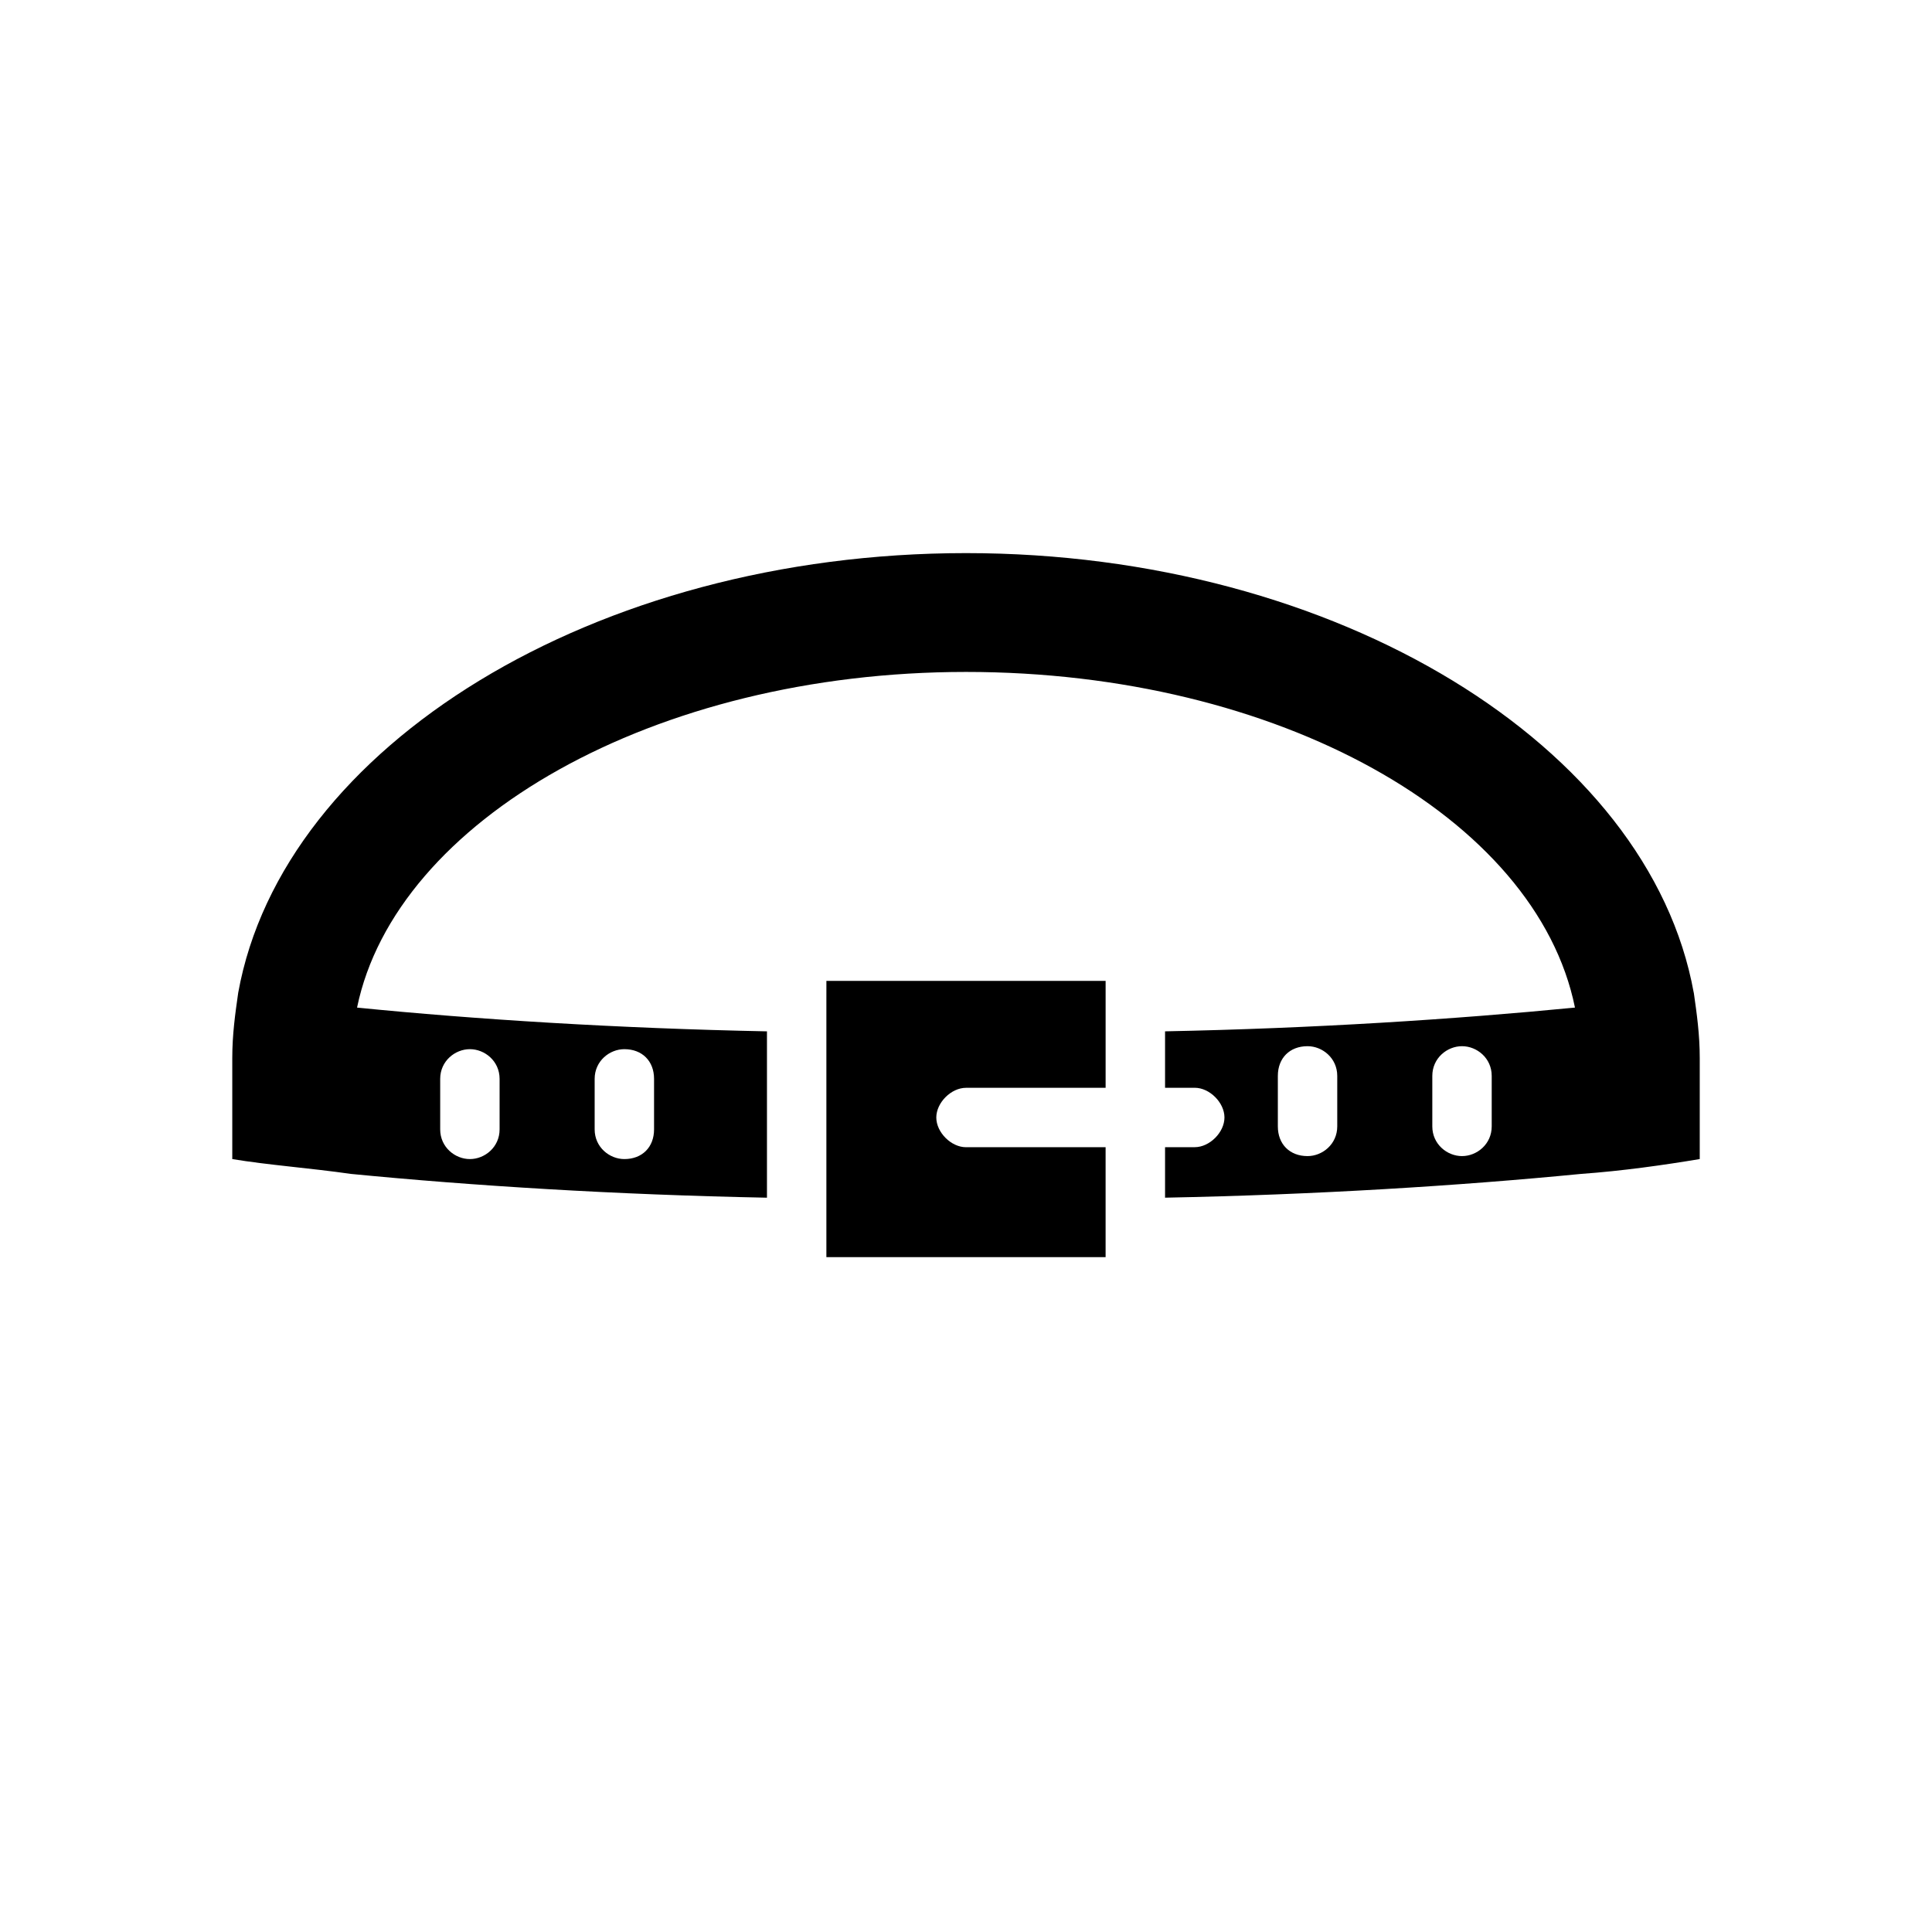 <?xml version="1.0" encoding="UTF-8"?>
<!-- Uploaded to: ICON Repo, www.iconrepo.com, Generator: ICON Repo Mixer Tools -->
<svg fill="#000000" width="800px" height="800px" version="1.1" viewBox="144 144 512 512" xmlns="http://www.w3.org/2000/svg">
 <g>
  <path d="m363 409.45v0 0 67.699h73.996v-29.125h-36.996c-3.938 0-7.871-3.938-7.871-7.871 0-3.938 3.938-7.871 7.871-7.871h37v-28.34h-73.996z"/>
  <path d="m592.86 407.08c-11.809-65.336-94.465-116.5-192.86-116.5-98.402 0-181.06 51.168-192.87 116.5-0.789 5.512-1.574 11.02-1.574 17.32v26.766c9.445 1.574 20.469 2.363 31.488 3.938 32.273 3.148 70.062 5.512 110.21 6.297v-44.082c-39.359-0.789-77.145-3.148-108.63-6.297 10.234-49.594 78.719-88.953 161.38-88.953 82.66-0.004 151.14 38.566 161.38 88.949-32.273 3.148-69.273 5.512-108.63 6.297v14.957h7.871c3.938 0 7.871 3.938 7.871 7.871 0 3.938-3.938 7.871-7.871 7.871h-7.871v13.383c40.148-0.789 77.934-3.148 110.21-6.297 11.02-0.789 22.043-2.363 31.488-3.938v-26.766c0-6.293-0.789-11.805-1.574-17.316zm-291.27 22.832c0-4.723 3.938-7.871 7.871-7.871 4.723 0 7.871 3.148 7.871 7.871v13.383c0 4.723-3.148 7.871-7.871 7.871-3.938 0-7.871-3.148-7.871-7.871zm-40.934 0c0-4.723 3.938-7.871 7.871-7.871 3.938 0 7.871 3.148 7.871 7.871v13.383c0 4.723-3.938 7.871-7.871 7.871-3.938 0-7.871-3.148-7.871-7.871zm237.73 12.594c0 4.723-3.938 7.871-7.871 7.871-4.723 0-7.871-3.148-7.871-7.871v-13.383c0-4.723 3.148-7.871 7.871-7.871 3.938 0 7.871 3.148 7.871 7.871zm40.934 0c0 4.723-3.938 7.871-7.871 7.871-3.938 0-7.871-3.148-7.871-7.871v-13.383c0-4.723 3.938-7.871 7.871-7.871 3.938 0 7.871 3.148 7.871 7.871z"/>
 </g>
</svg>